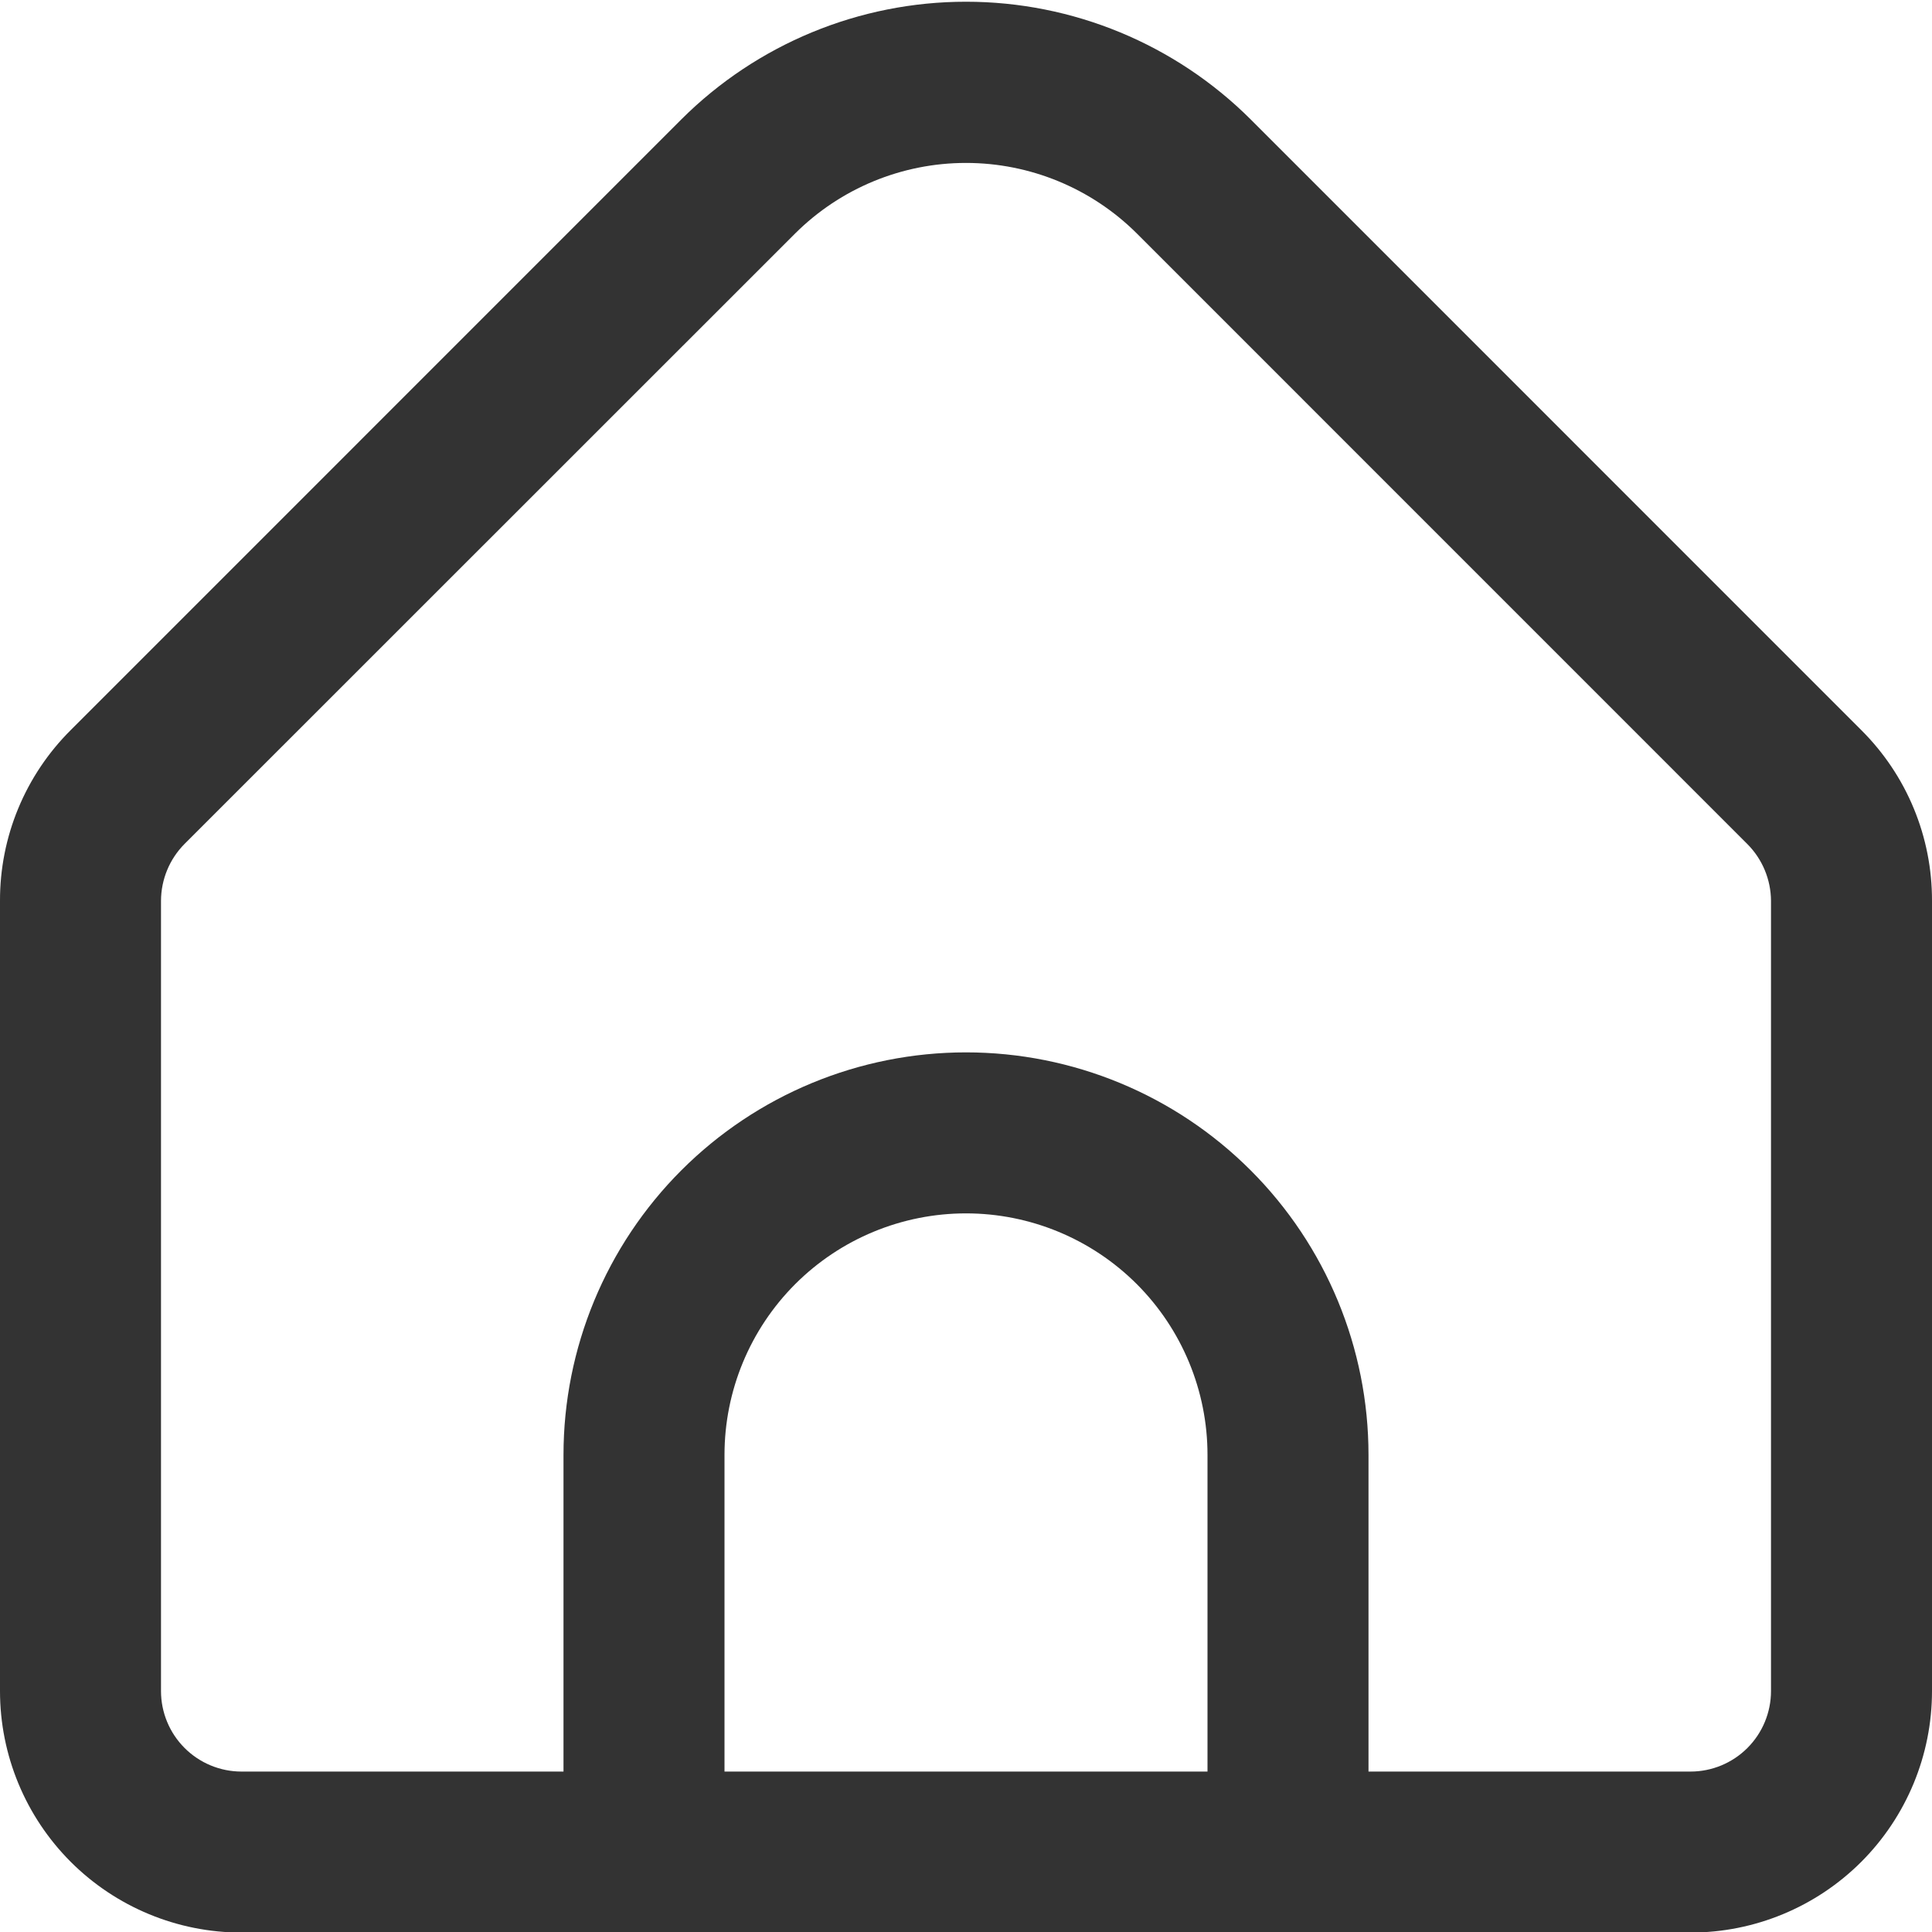 <svg width="48" height="48" viewBox="0 0 48 48" fill="#333333" xmlns="http://www.w3.org/2000/svg">
    <path d="M46.242 18.138L31.072 2.966C29.195 1.094 26.651 0.043 24 0.043C21.349 0.043 18.805 1.094 16.928 2.966L1.758 18.138C1.199 18.694 0.756 19.355 0.454 20.083C0.152 20.811 -0.002 21.592 2.4159e-05 22.38V42.014C2.4159e-05 43.605 0.632 45.131 1.757 46.257C2.883 47.382 4.409 48.014 6 48.014H42C43.591 48.014 45.117 47.382 46.243 46.257C47.368 45.131 48 43.605 48 42.014V22.38C48.002 21.592 47.848 20.811 47.546 20.083C47.245 19.355 46.801 18.694 46.242 18.138ZM30 44.014H18V36.146C18 34.555 18.632 33.029 19.757 31.903C20.883 30.778 22.409 30.146 24 30.146C25.591 30.146 27.117 30.778 28.243 31.903C29.368 33.029 30 34.555 30 36.146V44.014ZM44 42.014C44 42.544 43.789 43.053 43.414 43.428C43.039 43.803 42.531 44.014 42 44.014H34V36.146C34 33.494 32.947 30.95 31.071 29.075C29.196 27.2 26.652 26.146 24 26.146C21.348 26.146 18.804 27.2 16.929 29.075C15.054 30.95 14 33.494 14 36.146V44.014H6C5.47 44.014 4.961 43.803 4.586 43.428C4.211 43.053 4 42.544 4 42.014V22.38C4.002 21.85 4.212 21.342 4.586 20.966L19.756 5.8C20.883 4.678 22.409 4.048 24 4.048C25.591 4.048 27.117 4.678 28.244 5.8L43.414 20.972C43.786 21.346 43.997 21.852 44 22.38V42.014Z"/>
</svg>